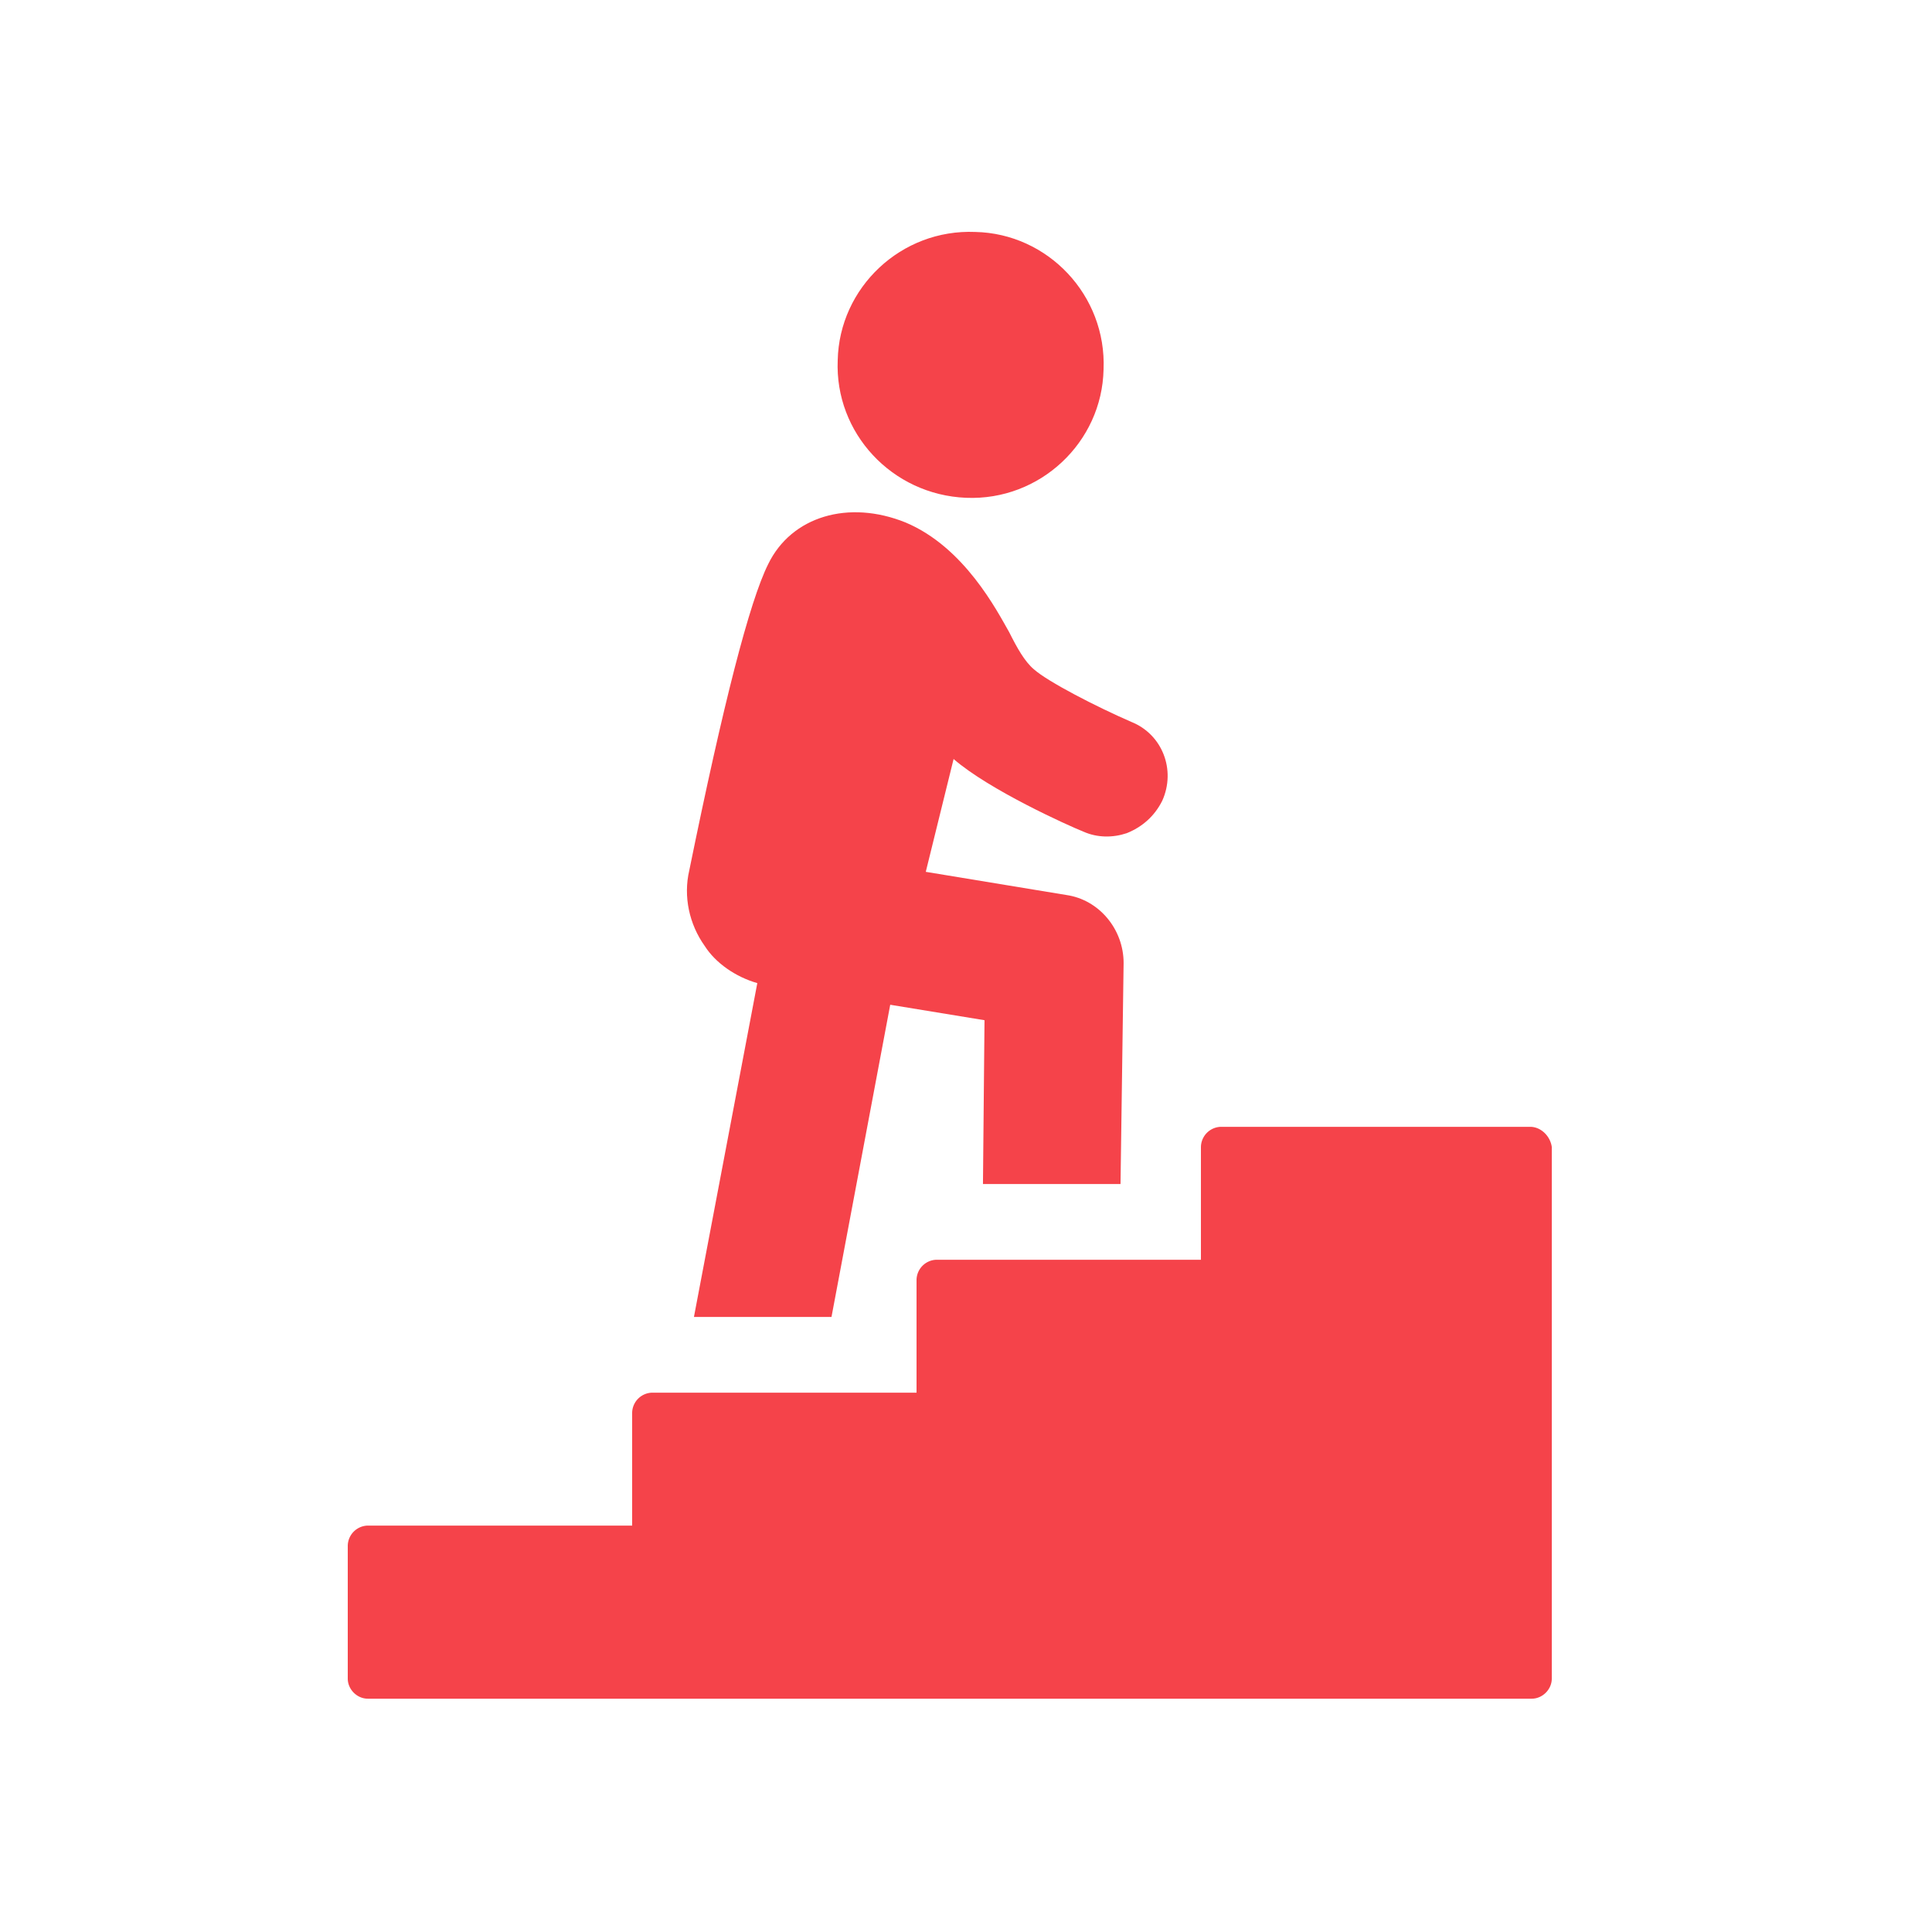 <?xml version="1.0" encoding="UTF-8"?> <svg xmlns="http://www.w3.org/2000/svg" width="50" height="50" fill="none"> <path fill="#F5434A" d="m19.599 25.443-1.64 8.64h3.56l1.52-8.08 2.44.4-.04 4.24h3.56l.08-5.72c0-.88-.64-1.64-1.48-1.76l-3.64-.6.72-2.92c.92.8 2.96 1.72 3.36 1.88.36.16.76.16 1.12.04.4-.16.72-.44.92-.84.36-.8 0-1.72-.8-2.04-.92-.4-2.16-1.04-2.52-1.36-.24-.2-.44-.56-.64-.96-.32-.56-1.16-2.2-2.68-2.84-1.48-.6-2.96-.16-3.56 1.08-.48.96-1.16 3.6-2.04 7.92-.16.68 0 1.4.4 1.96.28.44.8.8 1.36.96ZM25 12.883c1.92.08 3.52-1.44 3.56-3.32.08-1.92-1.44-3.52-3.32-3.56-1.92-.08-3.52 1.44-3.56 3.32-.08 1.88 1.401 3.48 3.32 3.56Z"></path> <path fill="#F5434A" d="M39.6 29.162h-8a.53.53 0 0 0-.52.52v2.92h-6.84a.53.53 0 0 0-.52.52v2.92h-6.84a.53.53 0 0 0-.52.52v2.92H9.52a.53.53 0 0 0-.52.52v3.44c0 .28.24.52.52.52h30.12c.28 0 .52-.24.52-.52v-13.76c-.04-.28-.28-.52-.56-.52Z"></path> </svg> 